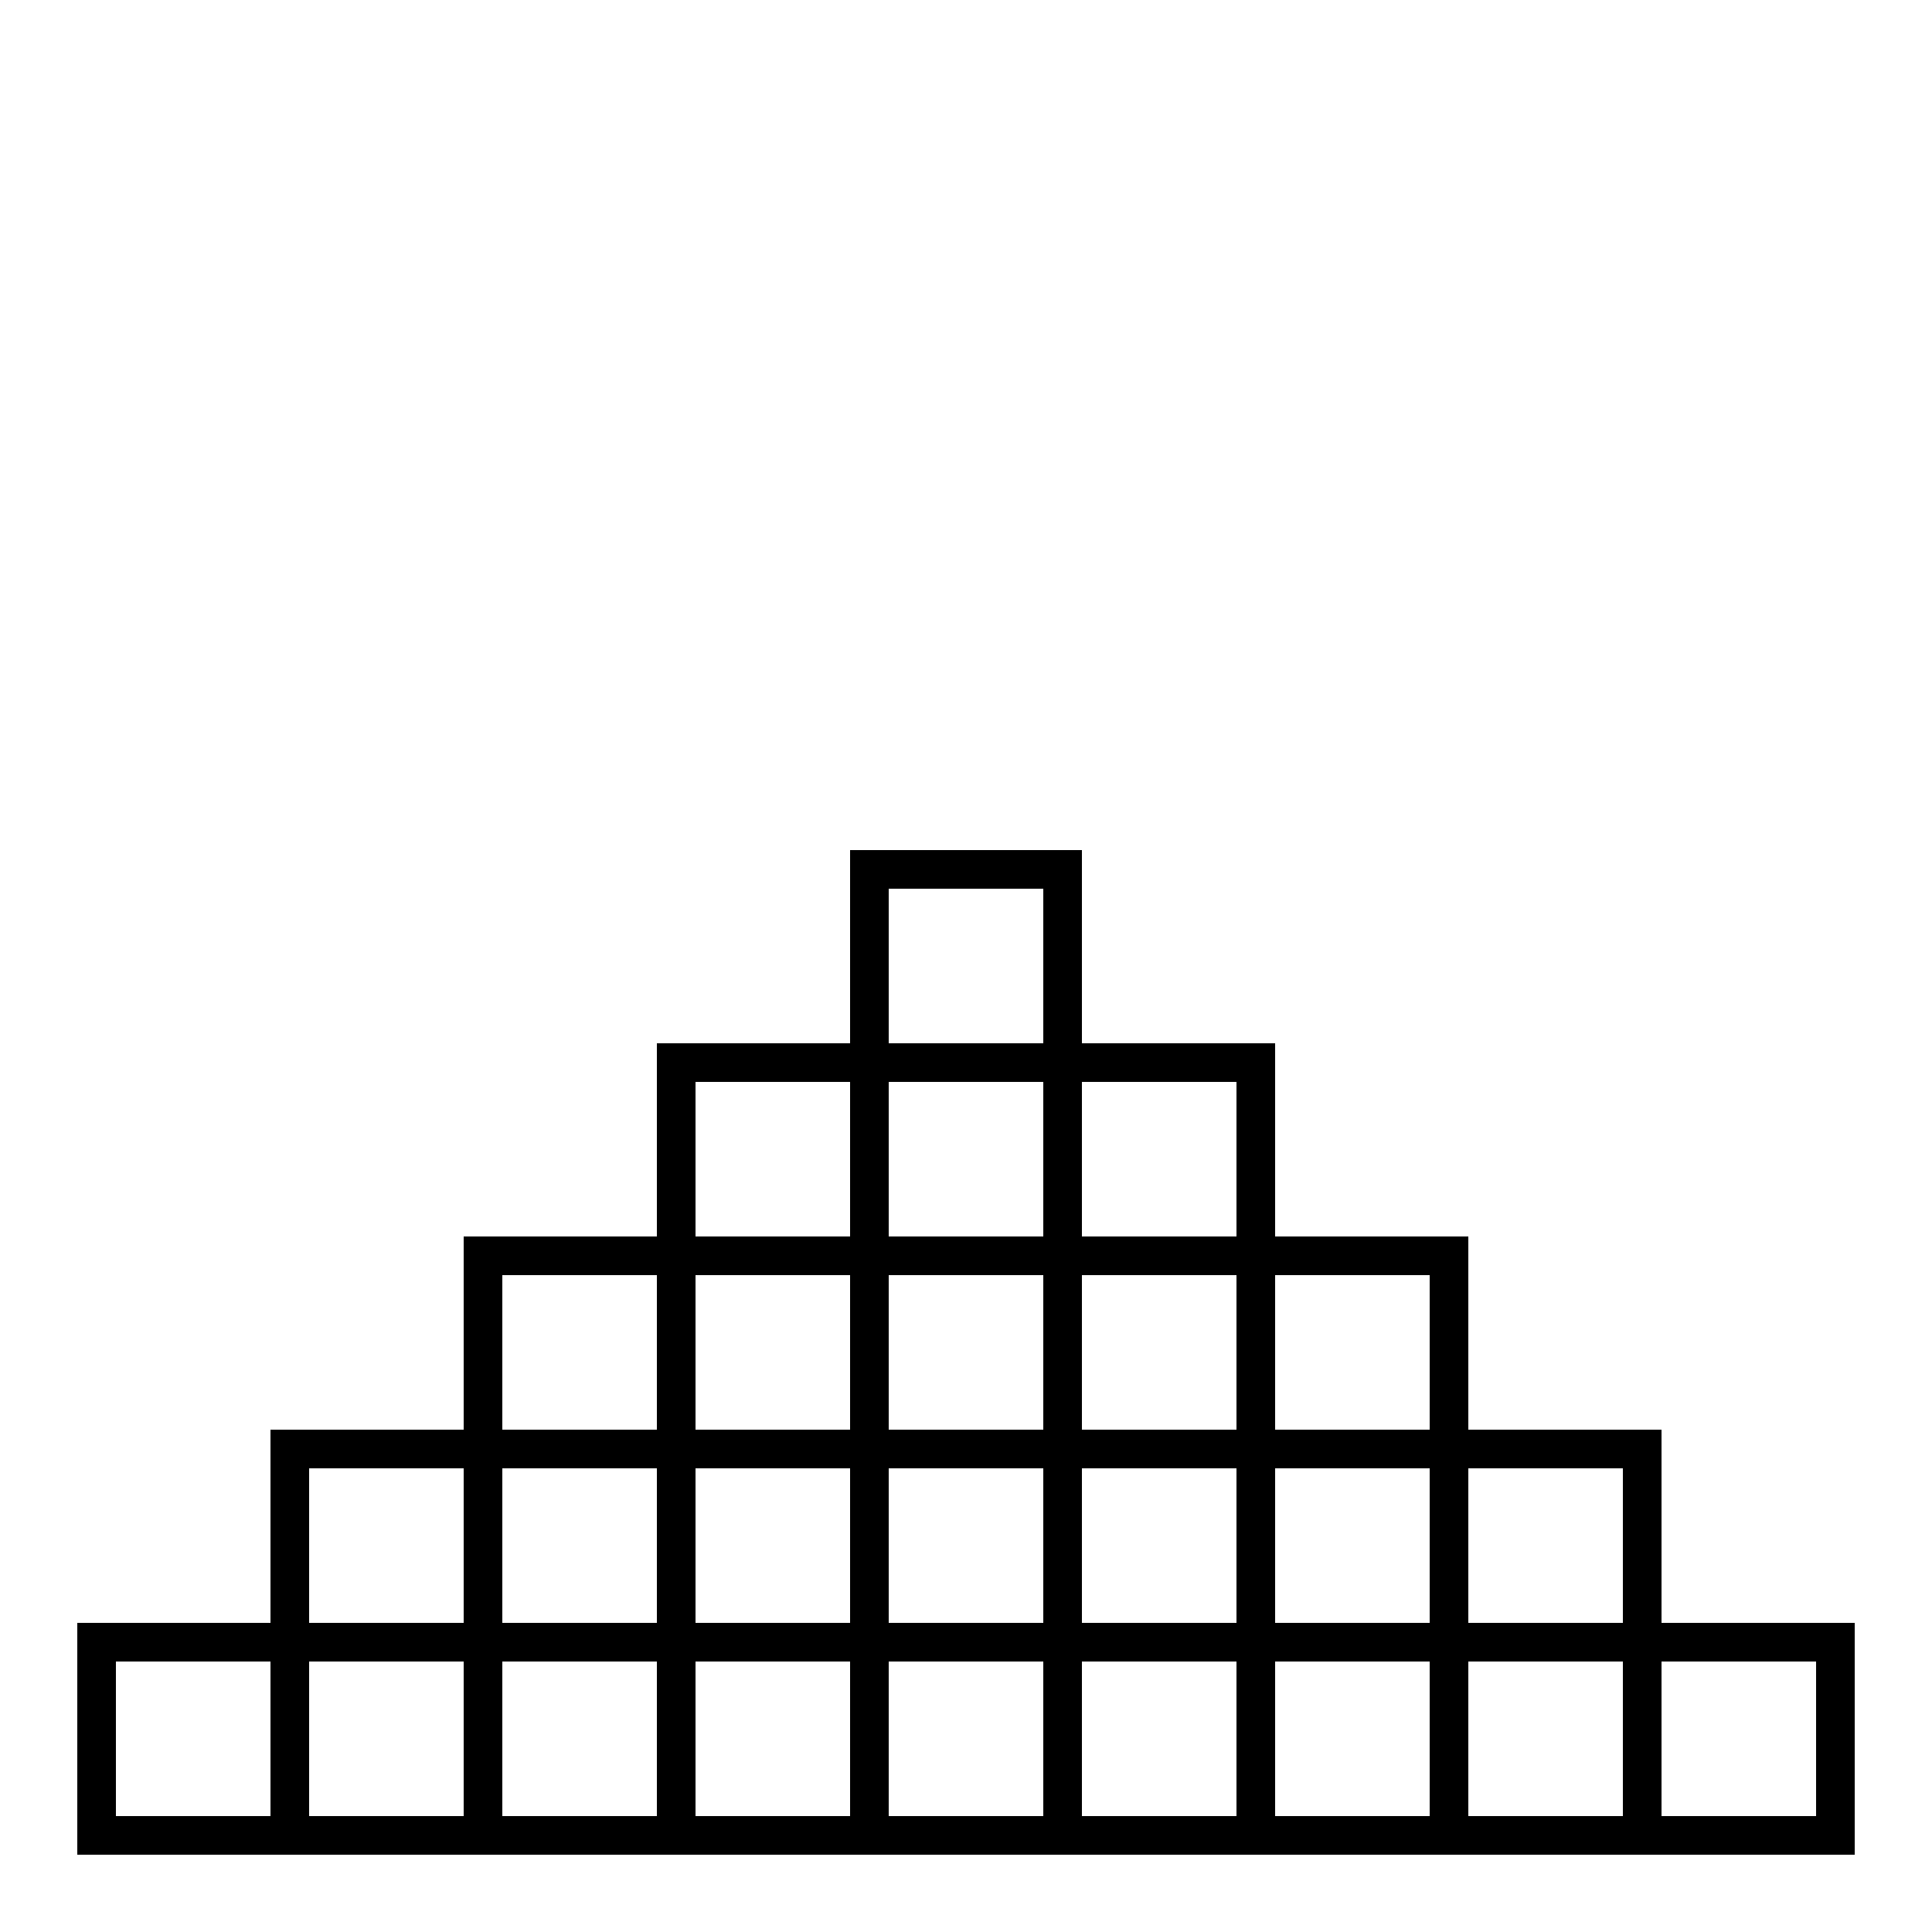 <?xml version="1.0" encoding="utf-8"?>
<!DOCTYPE svg PUBLIC "-//W3C//DTD SVG 1.1//EN" "http://www.w3.org/Graphics/SVG/1.1/DTD/svg11.dtd">
<svg version="1.1" xmlns="http://www.w3.org/2000/svg" xmlns:xlink="http://www.w3.org/1999/xlink" width="100px" height="100px" viewBox="0 0 100 100">
<path stroke-width="2" stroke-linecap="round" fill="none" stroke="#000" d="M5 95L15 95 15 85 25 85 25 95 35 95 35 85 45 85 45 95 55 95 55 85 65 85 65 95 75 95 75 85 85 85 85 95 95 95 95 85 5 85 5 95 95 95M15 85L15 75 25 75 25 85 35 85 35 75 45 75 45 85 55 85 55 75 65 75 65 85 75 85 75 75 85 75 85 85 85 75 25 75 25 65 35 65 35 75 45 75 45 65 55 65 55 75 65 75 65 65 75 65 75 75 75 65 35 65 35 55 45 55 45 65 55 65 55 55 65 55 65 65 65 55 45 55 45 45 55 45 55 55"/></svg>

